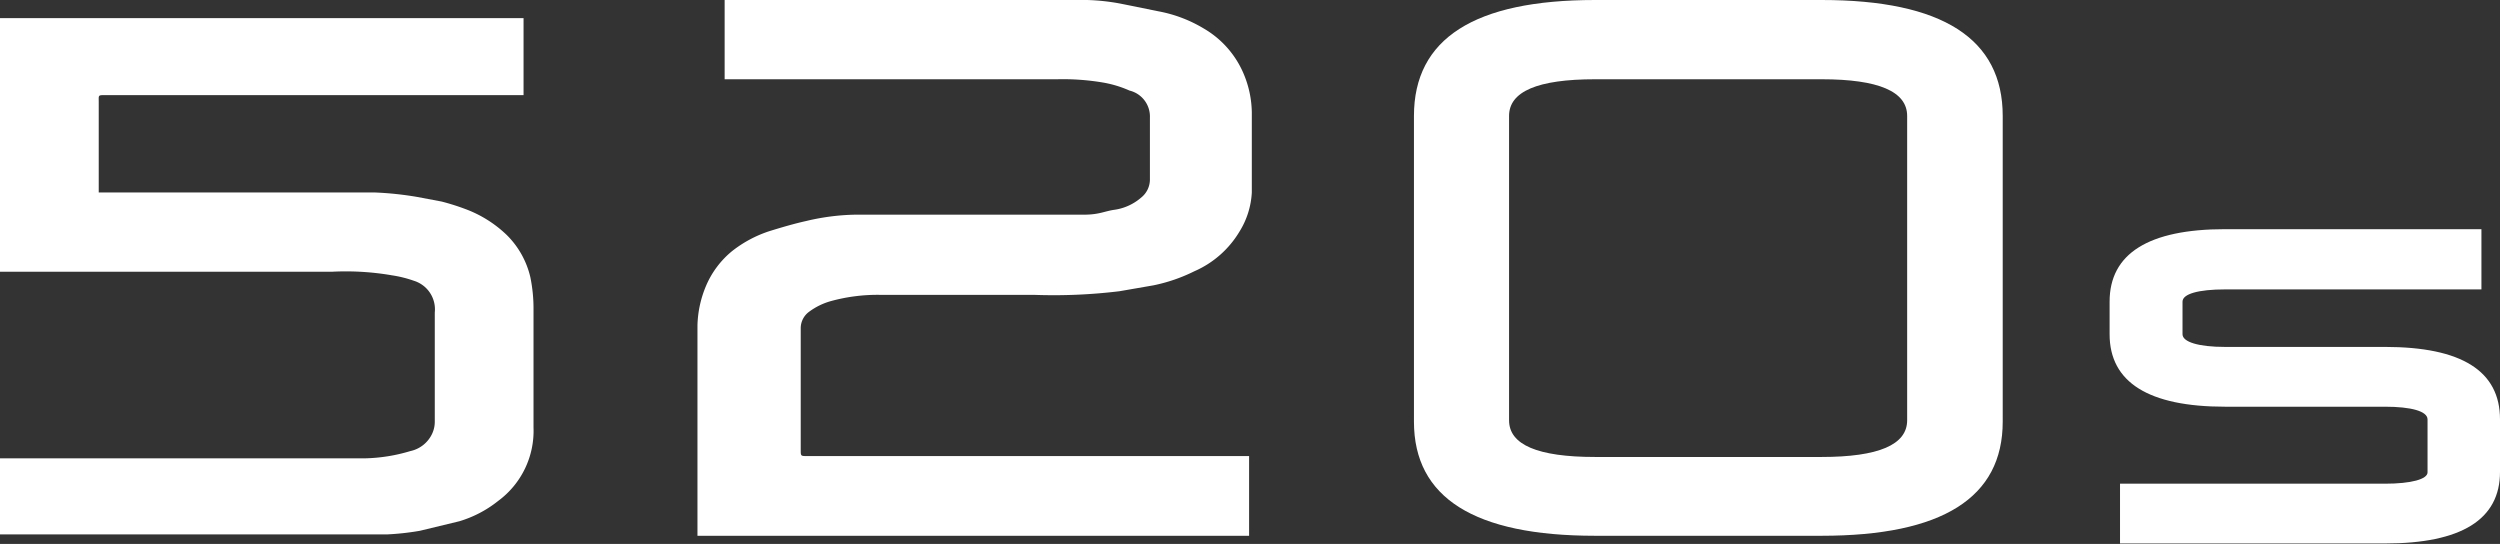 <svg xmlns="http://www.w3.org/2000/svg" viewBox="0 0 55.2 12.01"><rect x="0" y="0" width="55.2" height="12.01" fill="#333333" stroke="none"/><defs><style>.cls-1{fill:#fff;}</style></defs><title>Asset 27</title><g id="Layer_2" data-name="Layer 2"><g id="Layer_2-2" data-name="Layer 2"><path class="cls-1" d="M40.22,0h-5q-4,0-4,2.56V9.31q0,2.52,4,2.52h5q4,0,4-2.52V2.56q0-2.56-4-2.56m1.89,9.28q0,.81-1.89.81h-5c-1.27,0-1.9-.27-1.9-.81V2.56c0-.54.63-.81,1.9-.81h5q1.89,0,1.89.81Z"/><path class="cls-1" d="M0,10.12H7.32c.25,0,.5,0,.74,0a3.73,3.73,0,0,0,1-.16.69.69,0,0,0,.48-.38A.63.63,0,0,0,9.6,9.3V6.9a.66.66,0,0,0-.46-.7,2.59,2.59,0,0,0-.48-.12A6,6,0,0,0,7.33,6H0V.4H11.56V2.1H2.33c-.17,0-.15,0-.15.15v2h6.1a7.3,7.3,0,0,1,.94.1l.53.1a5,5,0,0,1,.51.16,2.64,2.64,0,0,1,.92.57,1.92,1.92,0,0,1,.53.94,3.42,3.42,0,0,1,.07.71c0,.87,0,1.74,0,2.61A1.92,1.92,0,0,1,11,11.06a2.53,2.53,0,0,1-.86.45l-.87.21a5.82,5.82,0,0,1-.73.08c-.46,0-.93,0-1.4,0H0Z"/><path class="cls-1" d="M27.58,10.07v1.76H15.4v-.11c0-1.52,0-3,0-4.54a2.39,2.39,0,0,1,.19-.87,2,2,0,0,1,.58-.77A2.67,2.67,0,0,1,17,5.1c.26-.08.53-.16.8-.22a5,5,0,0,1,1.08-.14l.61,0h3.44c.33,0,.65,0,1,0s.46-.08.69-.11a1.15,1.15,0,0,0,.58-.27.51.51,0,0,0,.19-.39c0-.46,0-.92,0-1.37A.59.59,0,0,0,24.94,2a2.45,2.45,0,0,0-.6-.18,5.32,5.32,0,0,0-1-.07H16V0h8a4.65,4.65,0,0,1,.74.08l.84.17a3,3,0,0,1,1,.38,2.1,2.1,0,0,1,.88,1,2.27,2.27,0,0,1,.18.85c0,.59,0,1.18,0,1.77a1.81,1.81,0,0,1-.27.86,2.17,2.17,0,0,1-1,.88,3.69,3.69,0,0,1-.9.31l-.75.13a12,12,0,0,1-1.9.08H19.41a3.88,3.88,0,0,0-1.07.14,1.47,1.47,0,0,0-.47.23.45.45,0,0,0-.19.36c0,.14,0,.29,0,.43V9.93c0,.14,0,.14.14.14h9.79Z"/><path class="cls-1" d="M52.66,7.66H49.13c-.59,0-.94-.11-.94-.28V6.66c0-.17.35-.27.94-.27h5.66V5.06H49.13c-1.69,0-2.55.54-2.55,1.6v.72c0,1.06.86,1.6,2.55,1.6h3.53c.58,0,.94.1.94.28v1.17c0,.15-.36.25-.94.25H46.81V12h5.85c1.69,0,2.54-.53,2.54-1.58V9.26c0-1.07-.85-1.6-2.54-1.6"/></g></g></svg>